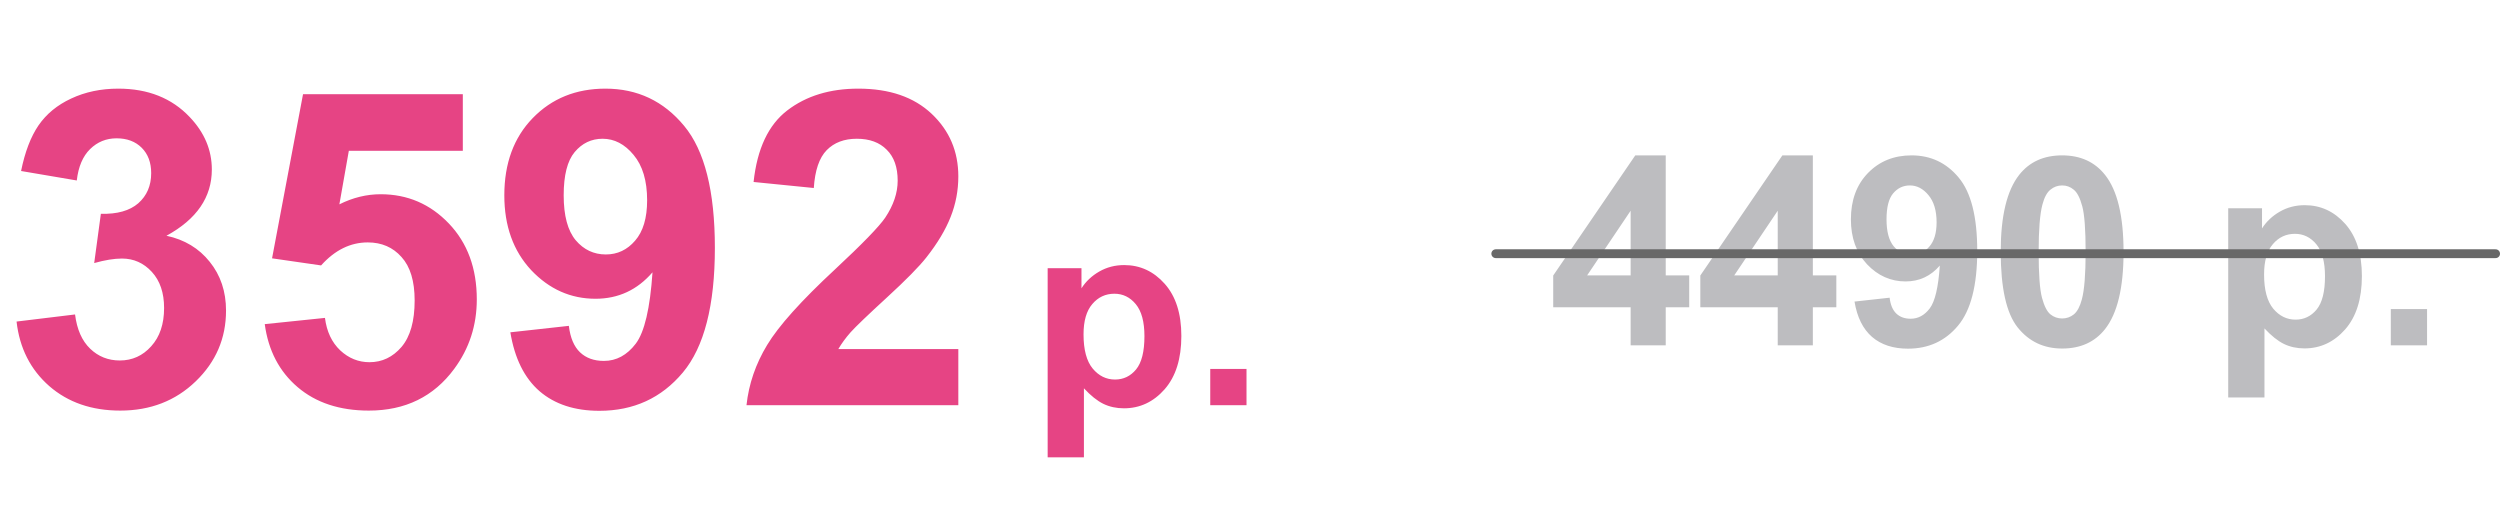 <?xml version="1.0" encoding="UTF-8"?> <svg xmlns="http://www.w3.org/2000/svg" width="1419" height="287" viewBox="0 0 1419 287" fill="none"><path d="M9.399 182.515L42.602 178.486C43.66 186.95 46.509 193.42 51.148 197.896C55.786 202.371 61.401 204.609 67.993 204.609C75.073 204.609 81.014 201.924 85.815 196.553C90.698 191.182 93.14 183.939 93.14 174.824C93.14 166.198 90.82 159.362 86.182 154.316C81.543 149.271 75.887 146.748 69.214 146.748C64.819 146.748 59.57 147.603 53.467 149.312L57.251 121.357C66.528 121.602 73.608 119.608 78.491 115.376C83.374 111.063 85.815 105.366 85.815 98.286C85.815 92.264 84.025 87.463 80.444 83.882C76.864 80.301 72.103 78.511 66.162 78.511C60.303 78.511 55.298 80.545 51.148 84.614C46.997 88.683 44.474 94.624 43.579 102.437L11.963 97.065C14.16 86.242 17.456 77.616 21.851 71.186C26.326 64.676 32.511 59.59 40.405 55.928C48.38 52.184 57.292 50.312 67.139 50.312C83.984 50.312 97.493 55.684 107.666 66.426C116.048 75.215 120.239 85.143 120.239 96.211C120.239 111.917 111.654 124.45 94.482 133.809C104.736 136.006 112.915 140.929 119.019 148.579C125.203 156.229 128.296 165.465 128.296 176.289C128.296 191.995 122.559 205.382 111.084 216.45C99.609 227.518 85.327 233.052 68.237 233.052C52.043 233.052 38.615 228.413 27.954 219.136C17.293 209.777 11.108 197.57 9.399 182.515ZM150.269 183.979L184.448 180.439C185.425 188.171 188.314 194.315 193.115 198.872C197.917 203.348 203.451 205.586 209.717 205.586C216.878 205.586 222.941 202.697 227.905 196.919C232.869 191.06 235.352 182.271 235.352 170.552C235.352 159.565 232.869 151.346 227.905 145.894C223.022 140.36 216.634 137.593 208.74 137.593C198.893 137.593 190.063 141.947 182.251 150.654L154.419 146.626L171.997 53.486H262.695V85.591H197.998L192.627 115.986C200.277 112.161 208.089 110.249 216.064 110.249C231.283 110.249 244.181 115.783 254.761 126.851C265.34 137.918 270.63 152.282 270.63 169.941C270.63 184.671 266.357 197.814 257.812 209.37C246.175 225.158 230.021 233.052 209.351 233.052C192.83 233.052 179.362 228.617 168.945 219.746C158.529 210.876 152.303 198.953 150.269 183.979ZM289.673 188.618L322.876 184.956C323.69 191.711 325.806 196.715 329.224 199.971C332.642 203.226 337.158 204.854 342.773 204.854C349.854 204.854 355.876 201.598 360.84 195.088C365.804 188.577 368.978 175.068 370.361 154.561C361.735 164.57 350.952 169.575 338.013 169.575C323.934 169.575 311.768 164.163 301.514 153.34C291.341 142.435 286.255 128.275 286.255 110.859C286.255 92.712 291.626 78.104 302.368 67.036C313.192 55.887 326.945 50.312 343.628 50.312C361.776 50.312 376.668 57.352 388.306 71.431C399.943 85.428 405.762 108.499 405.762 140.645C405.762 173.359 399.699 196.96 387.573 211.445C375.448 225.931 359.66 233.174 340.21 233.174C326.213 233.174 314.901 229.471 306.274 222.065C297.648 214.578 292.114 203.429 289.673 188.618ZM367.31 113.667C367.31 102.599 364.746 94.014 359.619 87.91C354.574 81.807 348.714 78.755 342.041 78.755C335.693 78.755 330.404 81.278 326.172 86.323C322.021 91.287 319.946 99.466 319.946 110.859C319.946 122.415 322.225 130.92 326.782 136.372C331.34 141.743 337.036 144.429 343.872 144.429C350.464 144.429 355.998 141.825 360.474 136.616C365.031 131.408 367.31 123.758 367.31 113.667ZM543.945 198.14V230H423.706C425.008 217.956 428.914 206.562 435.425 195.82C441.935 184.997 454.793 170.674 473.999 152.852C489.461 138.447 498.942 128.682 502.441 123.555C507.161 116.475 509.521 109.476 509.521 102.559C509.521 94.909 507.446 89.049 503.296 84.981C499.227 80.83 493.571 78.755 486.328 78.755C479.167 78.755 473.47 80.912 469.238 85.225C465.007 89.538 462.565 96.699 461.914 106.709L427.734 103.291C429.769 84.411 436.157 70.861 446.899 62.642C457.642 54.422 471.069 50.312 487.183 50.312C504.842 50.312 518.717 55.073 528.809 64.595C538.9 74.116 543.945 85.957 543.945 100.117C543.945 108.174 542.48 115.864 539.551 123.188C536.702 130.431 532.145 138.04 525.879 146.016C521.729 151.305 514.242 158.914 503.418 168.843C492.594 178.771 485.718 185.363 482.788 188.618C479.94 191.873 477.62 195.047 475.83 198.14H543.945ZM594.653 152.217H613.843V163.643C616.333 159.736 619.702 156.562 623.95 154.121C628.198 151.68 632.91 150.459 638.086 150.459C647.119 150.459 654.785 153.999 661.084 161.079C667.383 168.159 670.532 178.022 670.532 190.669C670.532 203.657 667.358 213.765 661.011 220.991C654.663 228.169 646.973 231.758 637.939 231.758C633.643 231.758 629.736 230.903 626.221 229.194C622.754 227.485 619.092 224.556 615.234 220.405V259.59H594.653V152.217ZM615.015 189.79C615.015 198.53 616.748 205 620.215 209.199C623.682 213.35 627.905 215.425 632.886 215.425C637.671 215.425 641.65 213.521 644.824 209.712C647.998 205.854 649.585 199.556 649.585 190.815C649.585 182.661 647.949 176.606 644.678 172.651C641.406 168.696 637.354 166.719 632.52 166.719C627.49 166.719 623.315 168.672 619.995 172.578C616.675 176.436 615.015 182.173 615.015 189.79ZM686.938 230V209.419H707.52V230H686.938Z" fill="#E64484"></path><path d="M925.549 196V174.394H881.604V156.376L928.186 88.188H945.471V156.303H958.801V174.394H945.471V196H925.549ZM925.549 156.303V119.608L900.866 156.303H925.549ZM1009.04 196V174.394H965.1V156.376L1011.68 88.188H1028.97V156.303H1042.3V174.394H1028.97V196H1009.04ZM1009.04 156.303V119.608L984.362 156.303H1009.04ZM1052.62 171.171L1072.55 168.974C1073.03 173.026 1074.3 176.029 1076.35 177.982C1078.41 179.936 1081.12 180.912 1084.48 180.912C1088.73 180.912 1092.35 178.959 1095.32 175.053C1098.3 171.146 1100.21 163.041 1101.04 150.736C1095.86 156.742 1089.39 159.745 1081.63 159.745C1073.18 159.745 1065.88 156.498 1059.73 150.004C1053.62 143.461 1050.57 134.965 1050.57 124.516C1050.57 113.627 1053.8 104.862 1060.24 98.222C1066.74 91.532 1074.99 88.188 1085 88.188C1095.89 88.188 1104.82 92.411 1111.8 100.858C1118.79 109.257 1122.28 123.1 1122.28 142.387C1122.28 162.016 1118.64 176.176 1111.36 184.867C1104.09 193.559 1094.62 197.904 1082.95 197.904C1074.55 197.904 1067.76 195.683 1062.58 191.239C1057.41 186.747 1054.09 180.058 1052.62 171.171ZM1099.21 126.2C1099.21 119.56 1097.67 114.408 1094.59 110.746C1091.56 107.084 1088.05 105.253 1084.04 105.253C1080.24 105.253 1077.06 106.767 1074.52 109.794C1072.03 112.772 1070.79 117.68 1070.79 124.516C1070.79 131.449 1072.16 136.552 1074.89 139.823C1077.62 143.046 1081.04 144.657 1085.14 144.657C1089.1 144.657 1092.42 143.095 1095.1 139.97C1097.84 136.845 1099.21 132.255 1099.21 126.2ZM1170.47 88.188C1180.87 88.188 1189 91.898 1194.86 99.32C1201.84 108.109 1205.33 122.685 1205.33 143.046C1205.33 163.358 1201.82 177.958 1194.79 186.845C1188.98 194.169 1180.87 197.831 1170.47 197.831C1160.02 197.831 1151.6 193.827 1145.2 185.819C1138.81 177.763 1135.61 163.432 1135.61 142.826C1135.61 122.611 1139.12 108.061 1146.15 99.174C1151.96 91.85 1160.07 88.188 1170.47 88.188ZM1170.47 105.253C1167.98 105.253 1165.76 106.059 1163.81 107.67C1161.85 109.232 1160.34 112.064 1159.26 116.166C1157.85 121.488 1157.14 130.448 1157.14 143.046C1157.14 155.644 1157.78 164.311 1159.04 169.047C1160.31 173.734 1161.9 176.859 1163.81 178.422C1165.76 179.984 1167.98 180.766 1170.47 180.766C1172.96 180.766 1175.18 179.984 1177.14 178.422C1179.09 176.811 1180.6 173.954 1181.68 169.853C1183.09 164.579 1183.8 155.644 1183.8 143.046C1183.8 130.448 1183.17 121.806 1181.9 117.118C1180.63 112.382 1179.02 109.232 1177.06 107.67C1175.16 106.059 1172.96 105.253 1170.47 105.253ZM1264.73 118.217H1283.92V129.643C1286.41 125.736 1289.78 122.562 1294.03 120.121C1298.28 117.68 1302.99 116.459 1308.17 116.459C1317.2 116.459 1324.87 119.999 1331.16 127.079C1337.46 134.159 1340.61 144.022 1340.61 156.669C1340.61 169.657 1337.44 179.765 1331.09 186.991C1324.74 194.169 1317.05 197.758 1308.02 197.758C1303.72 197.758 1299.82 196.903 1296.3 195.194C1292.83 193.485 1289.17 190.556 1285.31 186.405V225.59H1264.73V118.217ZM1285.09 155.79C1285.09 164.53 1286.83 171 1290.29 175.199C1293.76 179.35 1297.99 181.425 1302.97 181.425C1307.75 181.425 1311.73 179.521 1314.9 175.712C1318.08 171.854 1319.67 165.556 1319.67 156.815C1319.67 148.661 1318.03 142.606 1314.76 138.651C1311.49 134.696 1307.43 132.719 1302.6 132.719C1297.57 132.719 1293.4 134.672 1290.08 138.578C1286.75 142.436 1285.09 148.173 1285.09 155.79ZM1357.02 196V175.419H1377.6V196H1357.02Z" fill="#BDBDC0"></path><path d="M849 144H1416.5" stroke="#686868" stroke-width="5" stroke-linecap="round"></path></svg> 